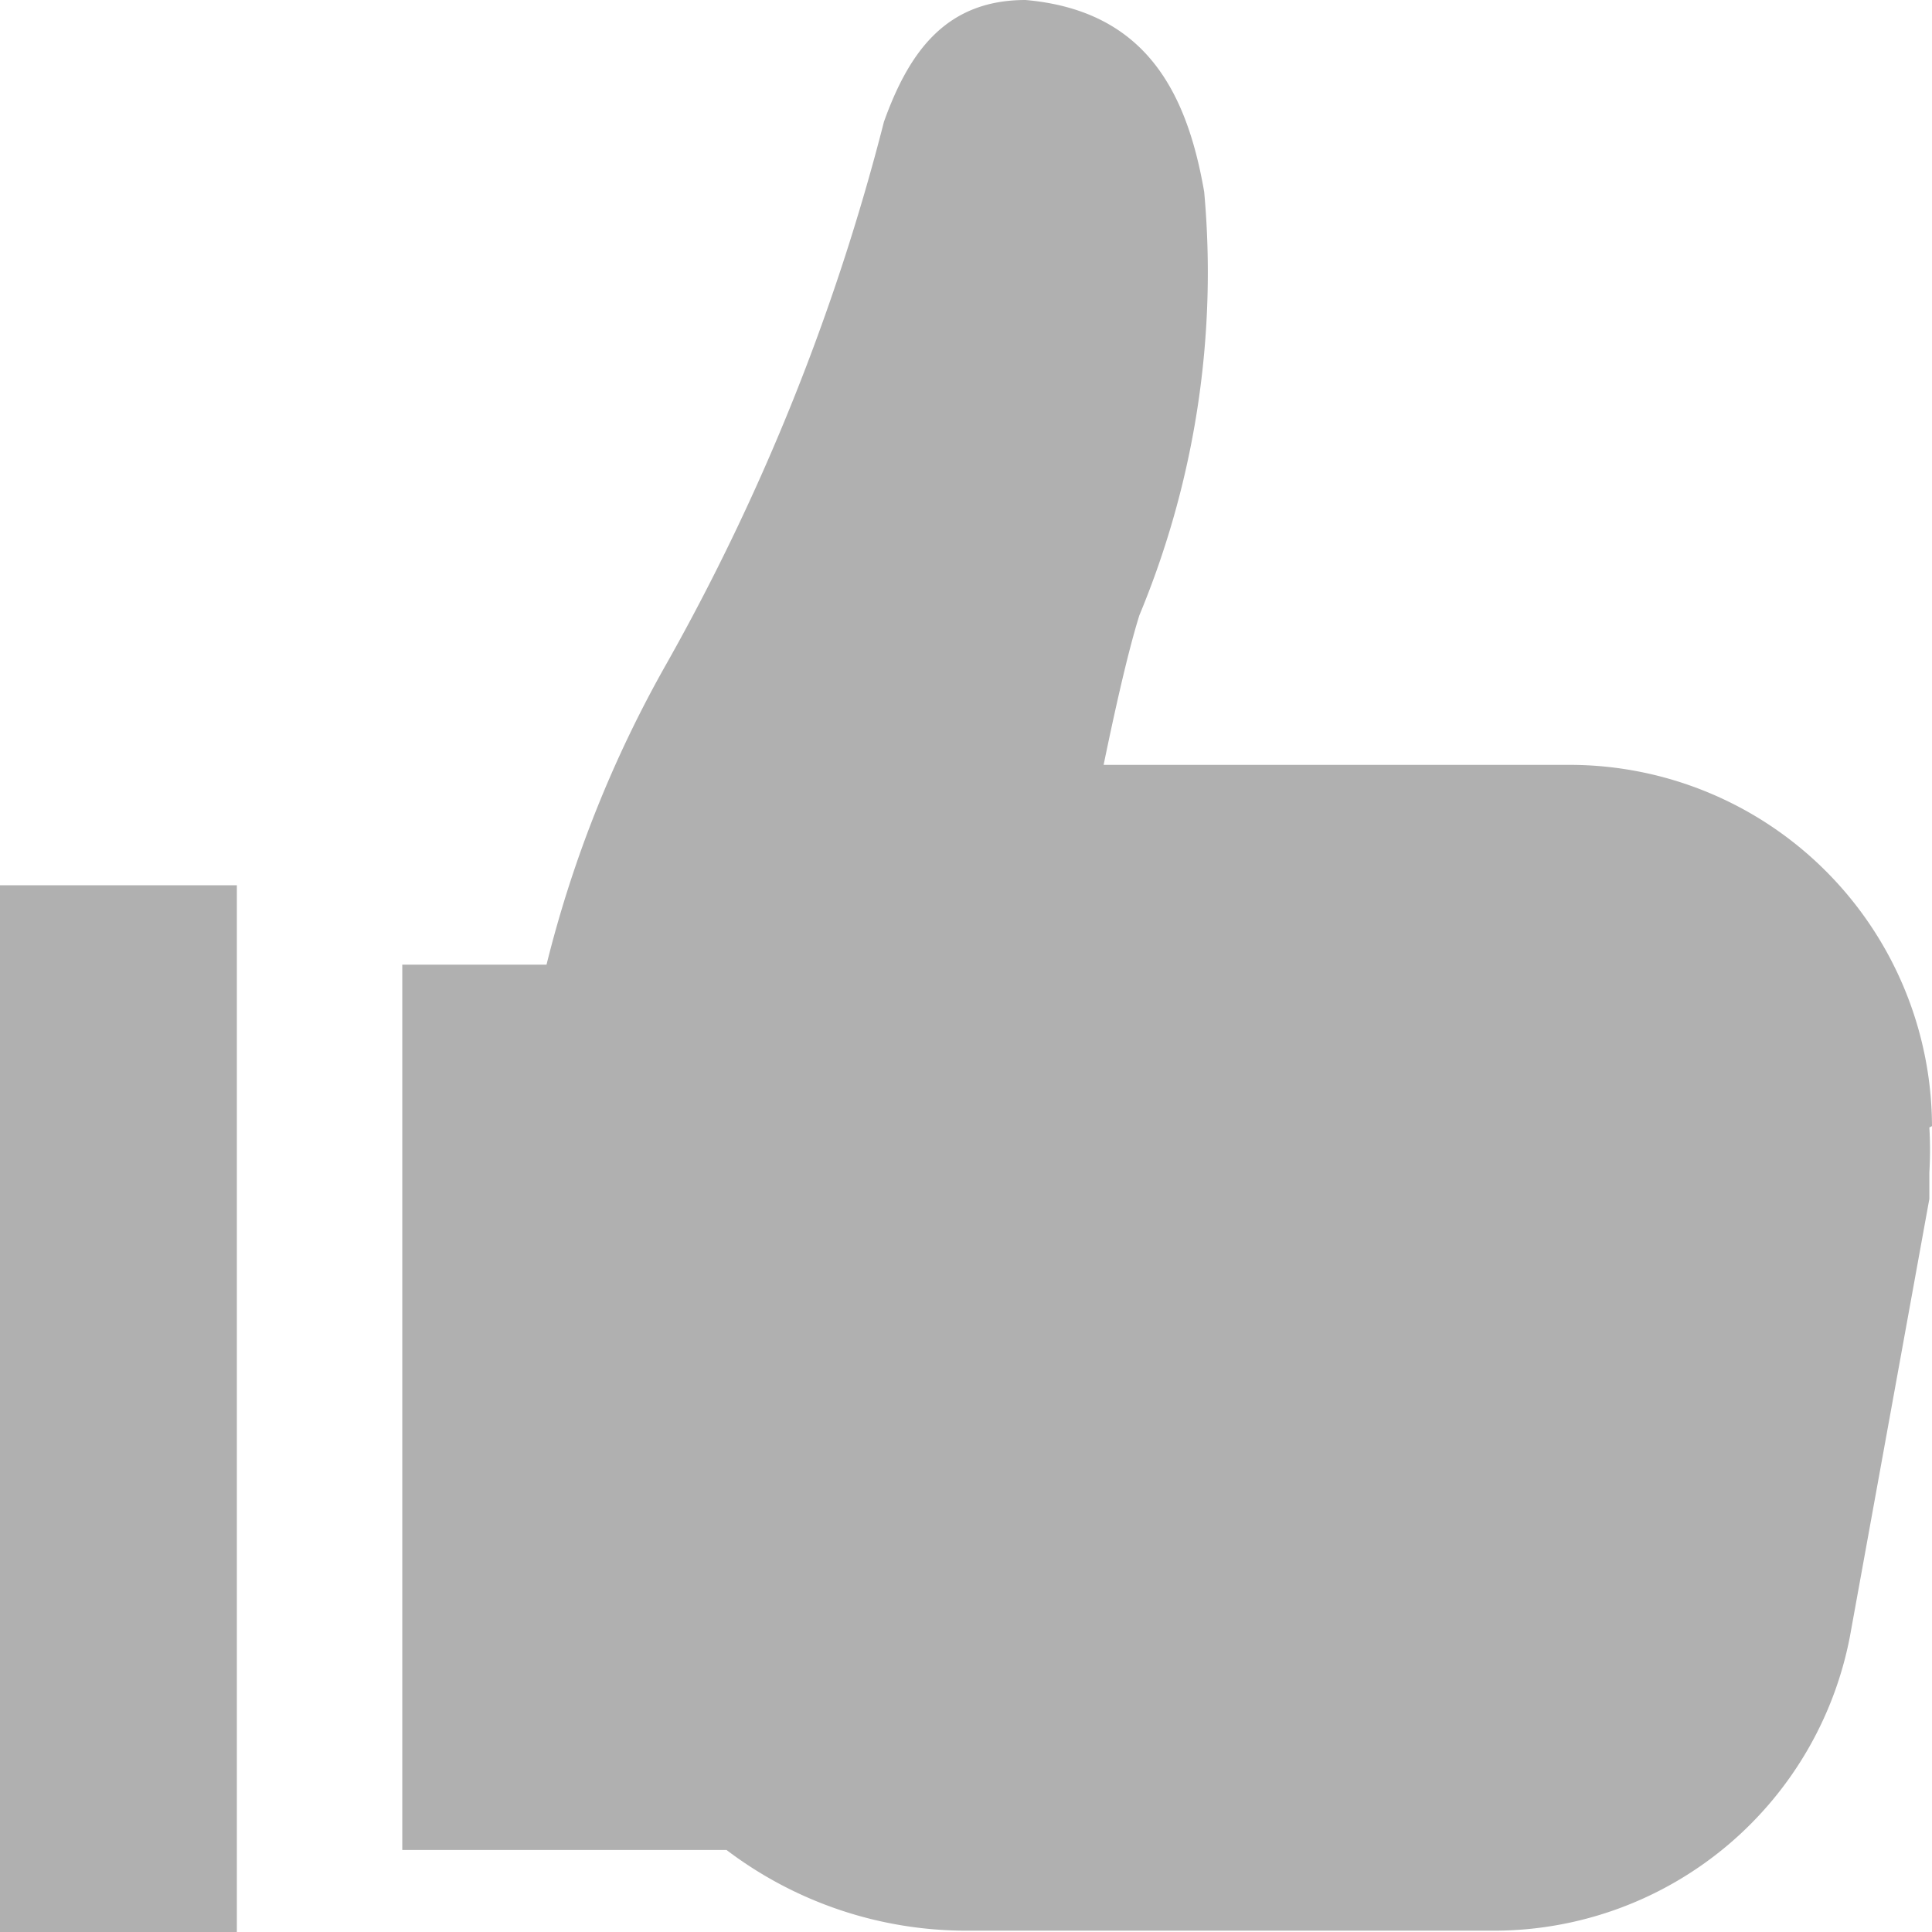 <svg id="Layer_1" data-name="Layer 1" xmlns="http://www.w3.org/2000/svg" viewBox="0 0 14.6 14.6"><defs><style>.cls-1{fill:#b0b0b0;}</style></defs><title>kudo</title><path class="cls-1" d="M19.81,12.63A2.74,2.74,0,0,0,17.07,9.9H13.55c.06-.29.17-.81.27-1.13a6.75,6.75,0,0,0,.49-3.2c-.13-.75-.44-1.37-1.35-1.45-.6,0-.88.39-1.07.92h0a16.79,16.79,0,0,1-1.64,4.09,9,9,0,0,0-.91,2.28H8.25v6.69H10.7a3,3,0,0,0,1.81.61h4a2.74,2.74,0,0,0,2.69-2.28h0l.59-3.25v0l0-.2h0a2.88,2.88,0,0,0,0-.34ZM5.21,18.72H7V10.81H5.21Z" transform="translate(-5.21 -4.12)"/></svg>